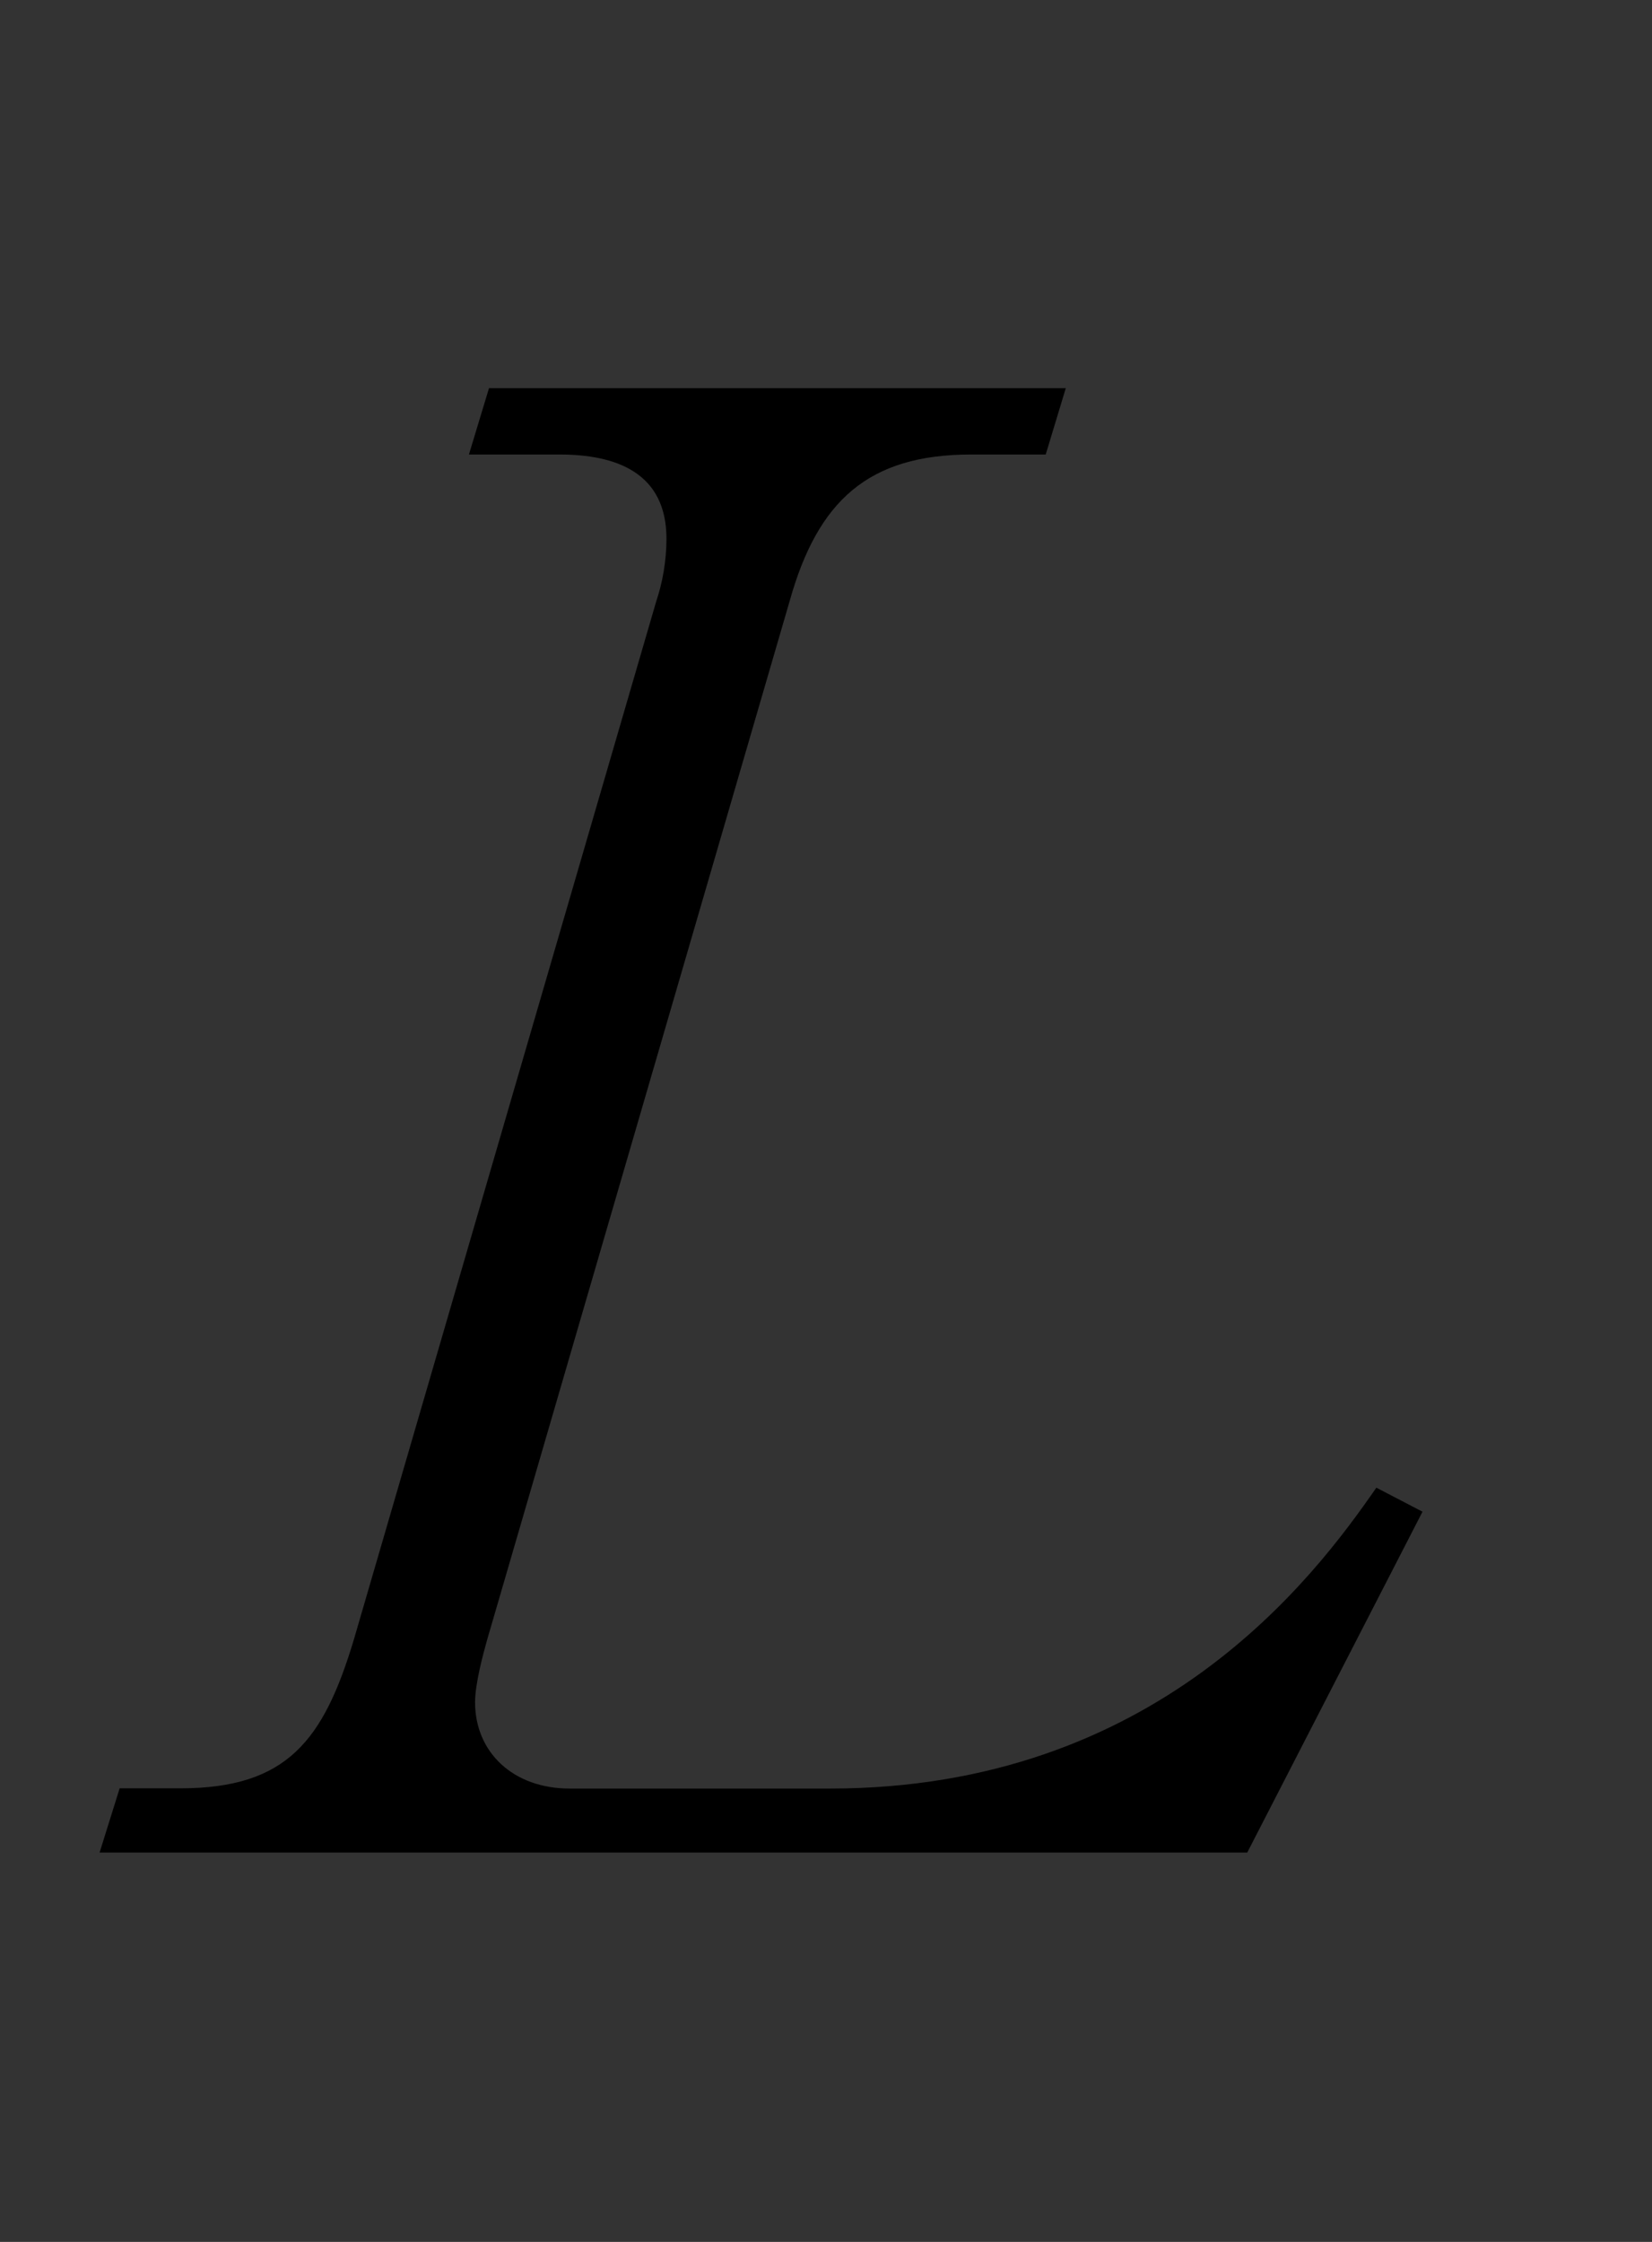 <?xml version="1.0"?><!--Antenna House PDF Viewer SDK V3.3 MR13 (3,3,2014,0515) for Windows Copyright (c) 1999-2014 Antenna House, Inc.--><svg xml:space="preserve" version="1.1" fill="black" fill-rule="evenodd" font-style="normal" font-weight="normal" font-stretch="normal" width="7pt" height="9.5pt" viewBox="0 0 7 9.5" xmlns="http://www.w3.org/2000/svg" xmlns:xlink="http://www.w3.org/1999/xlink"><rect x="0" y="0" width="7" height="9.5" fill="#333333" stroke="none"/><defs><clipPath id="c0"><rect x="0" y="0" width="7" height="9.5" fill="none" clip-rule="evenodd"/></clipPath><clipPath id="c1"><rect x="-1" y="-1" width="597.276" height="843.89" fill="none" clip-rule="evenodd"/></clipPath><clipPath id="c2"><rect x="0" y="0" width="595.276" height="841.89" fill="none" clip-rule="evenodd"/></clipPath><clipPath id="c3"><rect x="0" y="0" width="595.276" height="841.89" fill="none" clip-rule="evenodd"/></clipPath><clipPath id="c4"><rect x="0" y="0" width="595.276" height="841.89" fill="none" clip-rule="nonzero"/></clipPath><clipPath id="c5"><path d="M55.275,639.81h94.434v136.174h-94.434v-136.174z" fill="none" clip-rule="nonzero"/></clipPath><clipPath id="c6"><rect x="0" y="0" width="595.276" height="841.89" fill="none" clip-rule="nonzero"/></clipPath><clipPath id="c7"><path d="M311.811,481.779h226.771v128.379h-226.771v-128.379z" fill="none" clip-rule="nonzero"/></clipPath><clipPath id="c8"><path d="M311.811,481.779h226.771v128.379h-226.771v-128.379z" fill="none" clip-rule="nonzero"/></clipPath><clipPath id="c9"><path d="M319.124,251.561h212.146v135.271h-212.146v-135.271z" fill="none" clip-rule="nonzero"/></clipPath><clipPath id="c10"><path d="M363.905,316.494c0,-3.299 5.66,-5.973 12.642,-5.973v0c6.981,0 12.64,2.674 12.64,5.973v0c0,3.3 -5.659,5.973 -12.64,5.973v0c-6.982,0 -12.642,-2.673 -12.642,-5.973" fill="none" clip-rule="nonzero"/></clipPath><linearGradient id="g0" gradientUnits="userSpaceOnUse" x1="0" y1="0" x2="11.947" y2="0"><stop stop-color="white" offset="0" stop-opacity="1"/><stop stop-color="#FF1A1A" offset="1" stop-opacity="1"/></linearGradient><clipPath id="c11"><path d="M319.124,251.561h212.146v135.271h-212.146v-135.271z" fill="none" clip-rule="nonzero"/></clipPath><clipPath id="c12"><path d="M364.806,305.583c-1.997,-5.489 4.856,-13.085 15.307,-16.965v0c10.451,-3.88 20.542,-2.576 22.539,2.913v0c1.996,5.489 -4.856,13.084 -15.307,16.965v0c-4.063,1.508 -8.072,2.233 -11.572,2.233v0c-5.501,0 -9.747,-1.792 -10.967,-5.146" fill="none" clip-rule="nonzero"/></clipPath><linearGradient id="g1" gradientUnits="userSpaceOnUse" x1="0" y1="0" x2="19.829" y2="0"><stop stop-color="#FFFFFC" offset="0" stop-opacity="1"/><stop stop-color="#F2F9FA" offset="0.184" stop-opacity="1"/><stop stop-color="#F2F9FA" offset="0.184" stop-opacity="1"/><stop stop-color="#CFE7F7" offset="0.38" stop-opacity="1"/><stop stop-color="#CFE7F7" offset="0.38" stop-opacity="1"/><stop stop-color="#93C9F7" offset="0.569" stop-opacity="1"/><stop stop-color="#93C9F7" offset="0.569" stop-opacity="1"/><stop stop-color="#56ADFF" offset="0.725" stop-opacity="1"/><stop stop-color="#56ADFF" offset="0.725" stop-opacity="1"/><stop stop-color="#118FFF" offset="0.918" stop-opacity="1"/><stop stop-color="#118FFF" offset="0.918" stop-opacity="1"/><stop stop-color="#0087FF" offset="0.992" stop-opacity="1"/><stop stop-color="#0087FF" offset="0.992" stop-opacity="1"/><stop stop-color="#0086FF" offset="1" stop-opacity="1"/></linearGradient><clipPath id="c13"><path d="M319.124,251.561h212.146v135.271h-212.146v-135.271z" fill="none" clip-rule="nonzero"/></clipPath><clipPath id="c14"><path d="M394.843,291.877c.024,-3.298 5.703,-5.973 12.684,-5.973v0c6.981,0 12.622,2.675 12.597,5.973v0c-.024,3.3 -5.703,5.976 -12.684,5.976v0c-6.981,0 -12.621,-2.676 -12.597,-5.976" fill="none" clip-rule="nonzero"/></clipPath><linearGradient id="g2" gradientUnits="userSpaceOnUse" x1="0" y1="0" x2="11.948" y2="0"><stop stop-color="#FFFEFE" offset="0" stop-opacity="1"/><stop stop-color="#F1FCFE" offset="0.184" stop-opacity="1"/><stop stop-color="#F1FCFE" offset="0.184" stop-opacity="1"/><stop stop-color="#C7FAFF" offset="0.392" stop-opacity="1"/><stop stop-color="#C7FAFF" offset="0.392" stop-opacity="1"/><stop stop-color="#45FFFF" offset="0.776" stop-opacity="1"/><stop stop-color="#45FFFF" offset="0.776" stop-opacity="1"/><stop stop-color="#24FFFB" offset="0.92" stop-opacity="1"/><stop stop-color="#24FFFB" offset="0.92" stop-opacity="1"/><stop stop-color="#19FFFA" offset="1" stop-opacity="1"/></linearGradient><clipPath id="c15"><path d="M319.124,251.561h212.146v135.271h-212.146v-135.271z" fill="none" clip-rule="nonzero"/></clipPath><clipPath id="c16"><path d="M403.67,280.046c.025,-3.801 5.703,-6.882 12.686,-6.882v0c6.981,0 12.62,3.081 12.596,6.882v0c-.023,3.802 -5.704,6.883 -12.685,6.883v0c-6.981,0 -12.621,-3.081 -12.597,-6.883" fill="none" clip-rule="nonzero"/></clipPath><linearGradient id="g3" gradientUnits="userSpaceOnUse" x1="0" y1="0" x2="13.766" y2="0"><stop stop-color="#FFFEFE" offset="0" stop-opacity="1"/><stop stop-color="#F4FFEE" offset="0.2" stop-opacity="1"/><stop stop-color="#F4FFEE" offset="0.2" stop-opacity="1"/><stop stop-color="#D5FFCB" offset="0.384" stop-opacity="1"/><stop stop-color="#D5FFCB" offset="0.384" stop-opacity="1"/><stop stop-color="#A6FF8D" offset="0.588" stop-opacity="1"/><stop stop-color="#A6FF8D" offset="0.588" stop-opacity="1"/><stop stop-color="#79FF3C" offset="0.824" stop-opacity="1"/><stop stop-color="#79FF3C" offset="0.824" stop-opacity="1"/><stop stop-color="#6CFF1C" offset="0.955" stop-opacity="1"/><stop stop-color="#6CFF1C" offset="0.955" stop-opacity="1"/><stop stop-color="#6BFF13" offset="1" stop-opacity="1"/></linearGradient><clipPath id="c17"><path d="M319.124,251.561h212.146v135.271h-212.146v-135.271z" fill="none" clip-rule="nonzero"/></clipPath></defs><g clip-path="url(#c0)"><g><view viewBox="0 0 7 9.5" id="p1"/></g><g transform="translate(-179.75,-307.9)" clip-path="url(#c1)"><g clip-path="url(#c2)"><g transform="matrix(1,0,0,-1,0,841.89)" clip-path="url(#c3)"><g stroke-opacity="0"><path d="M5.497,-1.445l-.196,-.102c-.265,.383 -.932,1.275 -2.316,1.275h-1.102c-.239,0 -.401,-.153 -.401,-.366c0,-.077 .034,-.204 .051,-.264l1.282,-4.402c.119,-.425 .333,-.621 .769,-.621h.316l.085,-.281h-2.444l-.085,.281h.384c.24,0 .453,.077 .453,.357c0,.094 -.017,.187 -.043,.264l-1.282,4.402c-.128,.425 -.282,.629 -.735,.629h-.257l-.085,.272h4.863l.743,-1.445z" fill-rule="nonzero" transform="matrix(1,0,0,-1,180.281,526.139)"/></g><g clip-path="url(#c10)"><g transform="matrix(0,-1,-1,0,376.546,322.468)"><rect x="0.001" y="-12.641" width="11.946" height="25.282" fill="url(#g0)" fill-rule="nonzero"/></g></g><g clip-path="url(#c12)"><g transform="matrix(-0.371,-1,-1,0.371,387.41,308.471)"><rect x="-7.609" y="-22.894" width="36.495" height="45.251" fill="url(#g1)" fill-rule="nonzero"/></g></g><g clip-path="url(#c14)"><g transform="matrix(0,-1,-1,0,407.484,297.852)"><rect x="-0.001" y="-12.665" width="11.949" height="25.33" fill="url(#g2)" fill-rule="nonzero"/></g></g><g clip-path="url(#c16)"><g transform="matrix(0,-1,-1,0,416.311,286.929)"><rect x="0" y="-12.665" width="13.765" height="25.33" fill="url(#g3)" fill-rule="nonzero"/></g></g></g></g></g></g></svg>